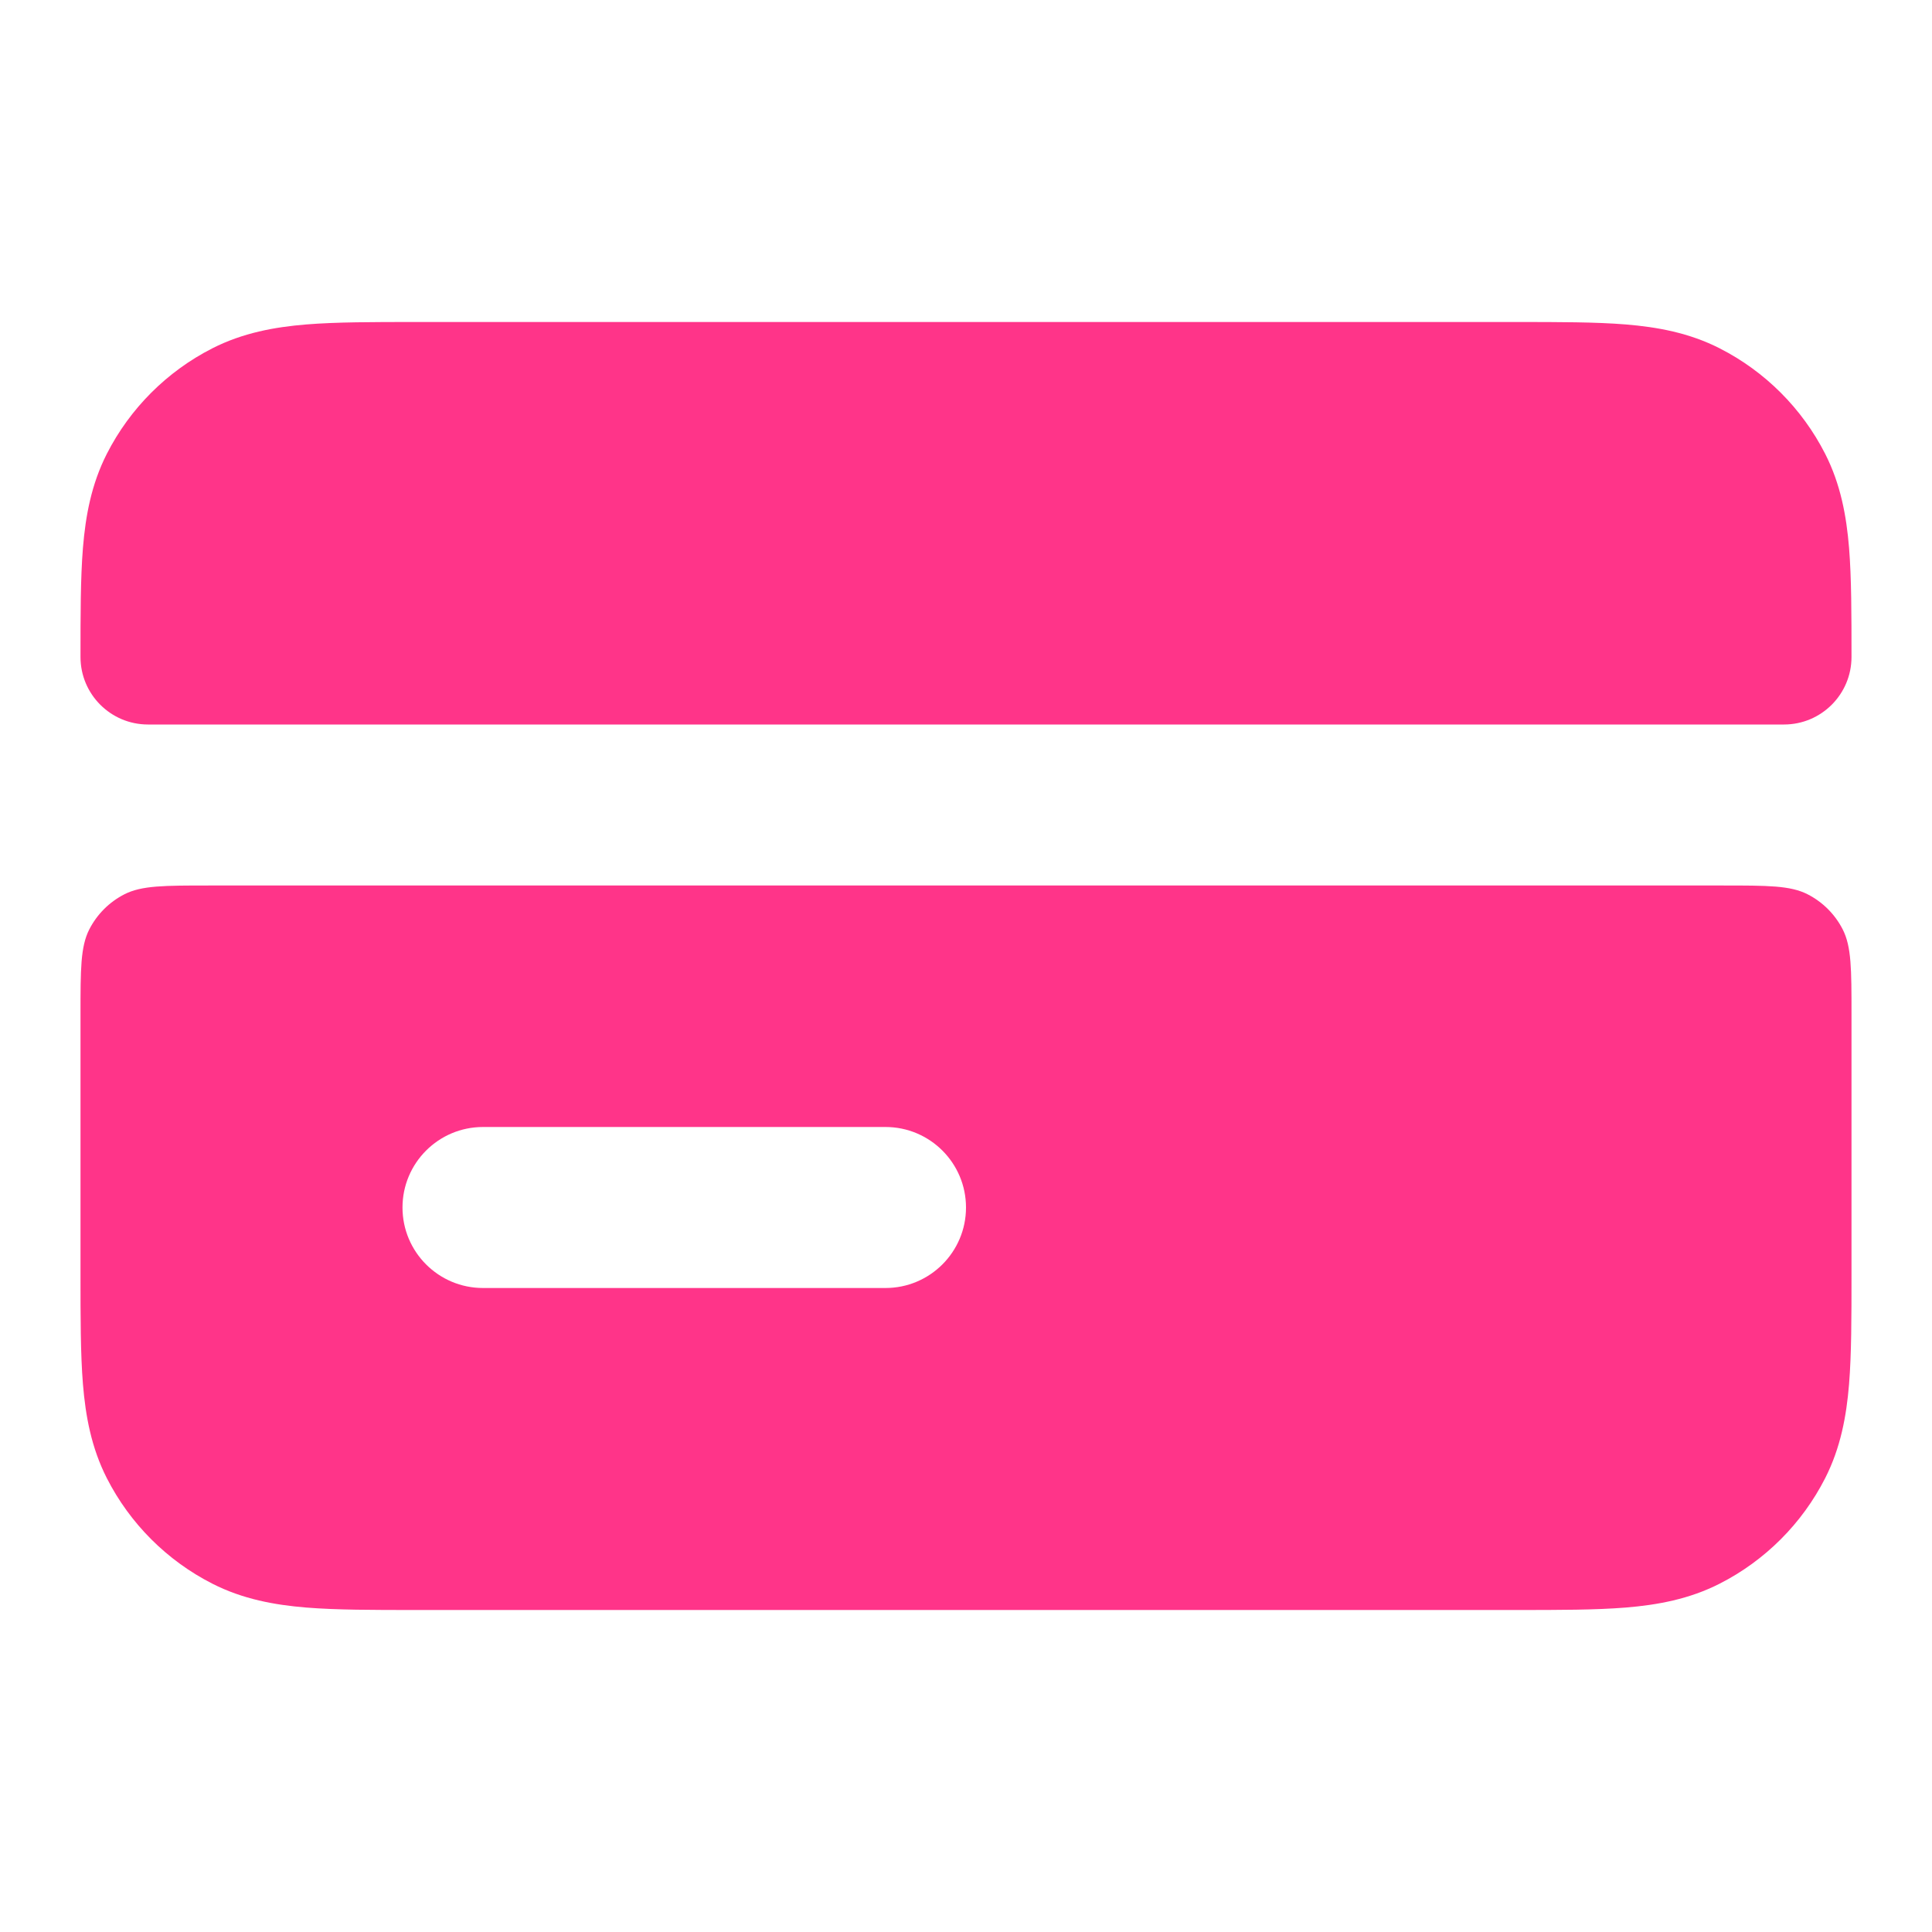 <svg width="45" height="45" viewBox="0 0 45 45" fill="none" xmlns="http://www.w3.org/2000/svg">
<path d="M35.322 7.5L9.678 7.5C8.689 7.5 7.837 7.5 7.134 7.557C6.393 7.618 5.656 7.752 4.946 8.113C3.888 8.652 3.027 9.513 2.488 10.571C2.127 11.281 1.993 12.018 1.932 12.759C1.875 13.462 1.875 14.314 1.875 15.303C1.875 16.171 2.579 16.875 3.447 16.875H41.553C42.421 16.875 43.125 16.171 43.125 15.303C43.125 14.314 43.125 13.462 43.068 12.759C43.007 12.018 42.873 11.281 42.512 10.571C41.973 9.513 41.112 8.652 40.054 8.113C39.344 7.752 38.607 7.618 37.866 7.557C37.163 7.5 36.311 7.5 35.322 7.5Z" fill="#FF3489"/>
<path fill-rule="evenodd" clip-rule="evenodd" d="M2.899 20.829C3.3 20.625 3.825 20.625 4.875 20.625H40.125C41.175 20.625 41.7 20.625 42.101 20.829C42.454 21.009 42.741 21.296 42.921 21.649C43.125 22.05 43.125 22.575 43.125 23.625V29.697C43.125 30.686 43.125 31.538 43.068 32.241C43.007 32.982 42.873 33.719 42.512 34.429C41.973 35.487 41.112 36.348 40.054 36.887C39.344 37.248 38.607 37.382 37.866 37.443C37.163 37.5 36.311 37.5 35.322 37.5L9.677 37.5C8.689 37.5 7.837 37.5 7.134 37.443C6.393 37.382 5.656 37.248 4.946 36.887C3.888 36.348 3.027 35.487 2.488 34.429C2.127 33.719 1.993 32.982 1.932 32.241C1.875 31.538 1.875 30.686 1.875 29.697V23.625C1.875 22.575 1.875 22.05 2.079 21.649C2.259 21.296 2.546 21.009 2.899 20.829ZM11.25 26.25C10.214 26.25 9.375 27.09 9.375 28.125C9.375 29.16 10.214 30 11.25 30H20.625C21.66 30 22.5 29.16 22.5 28.125C22.5 27.09 21.66 26.25 20.625 26.25H11.25Z" fill="#FF3489"/>
</svg>

